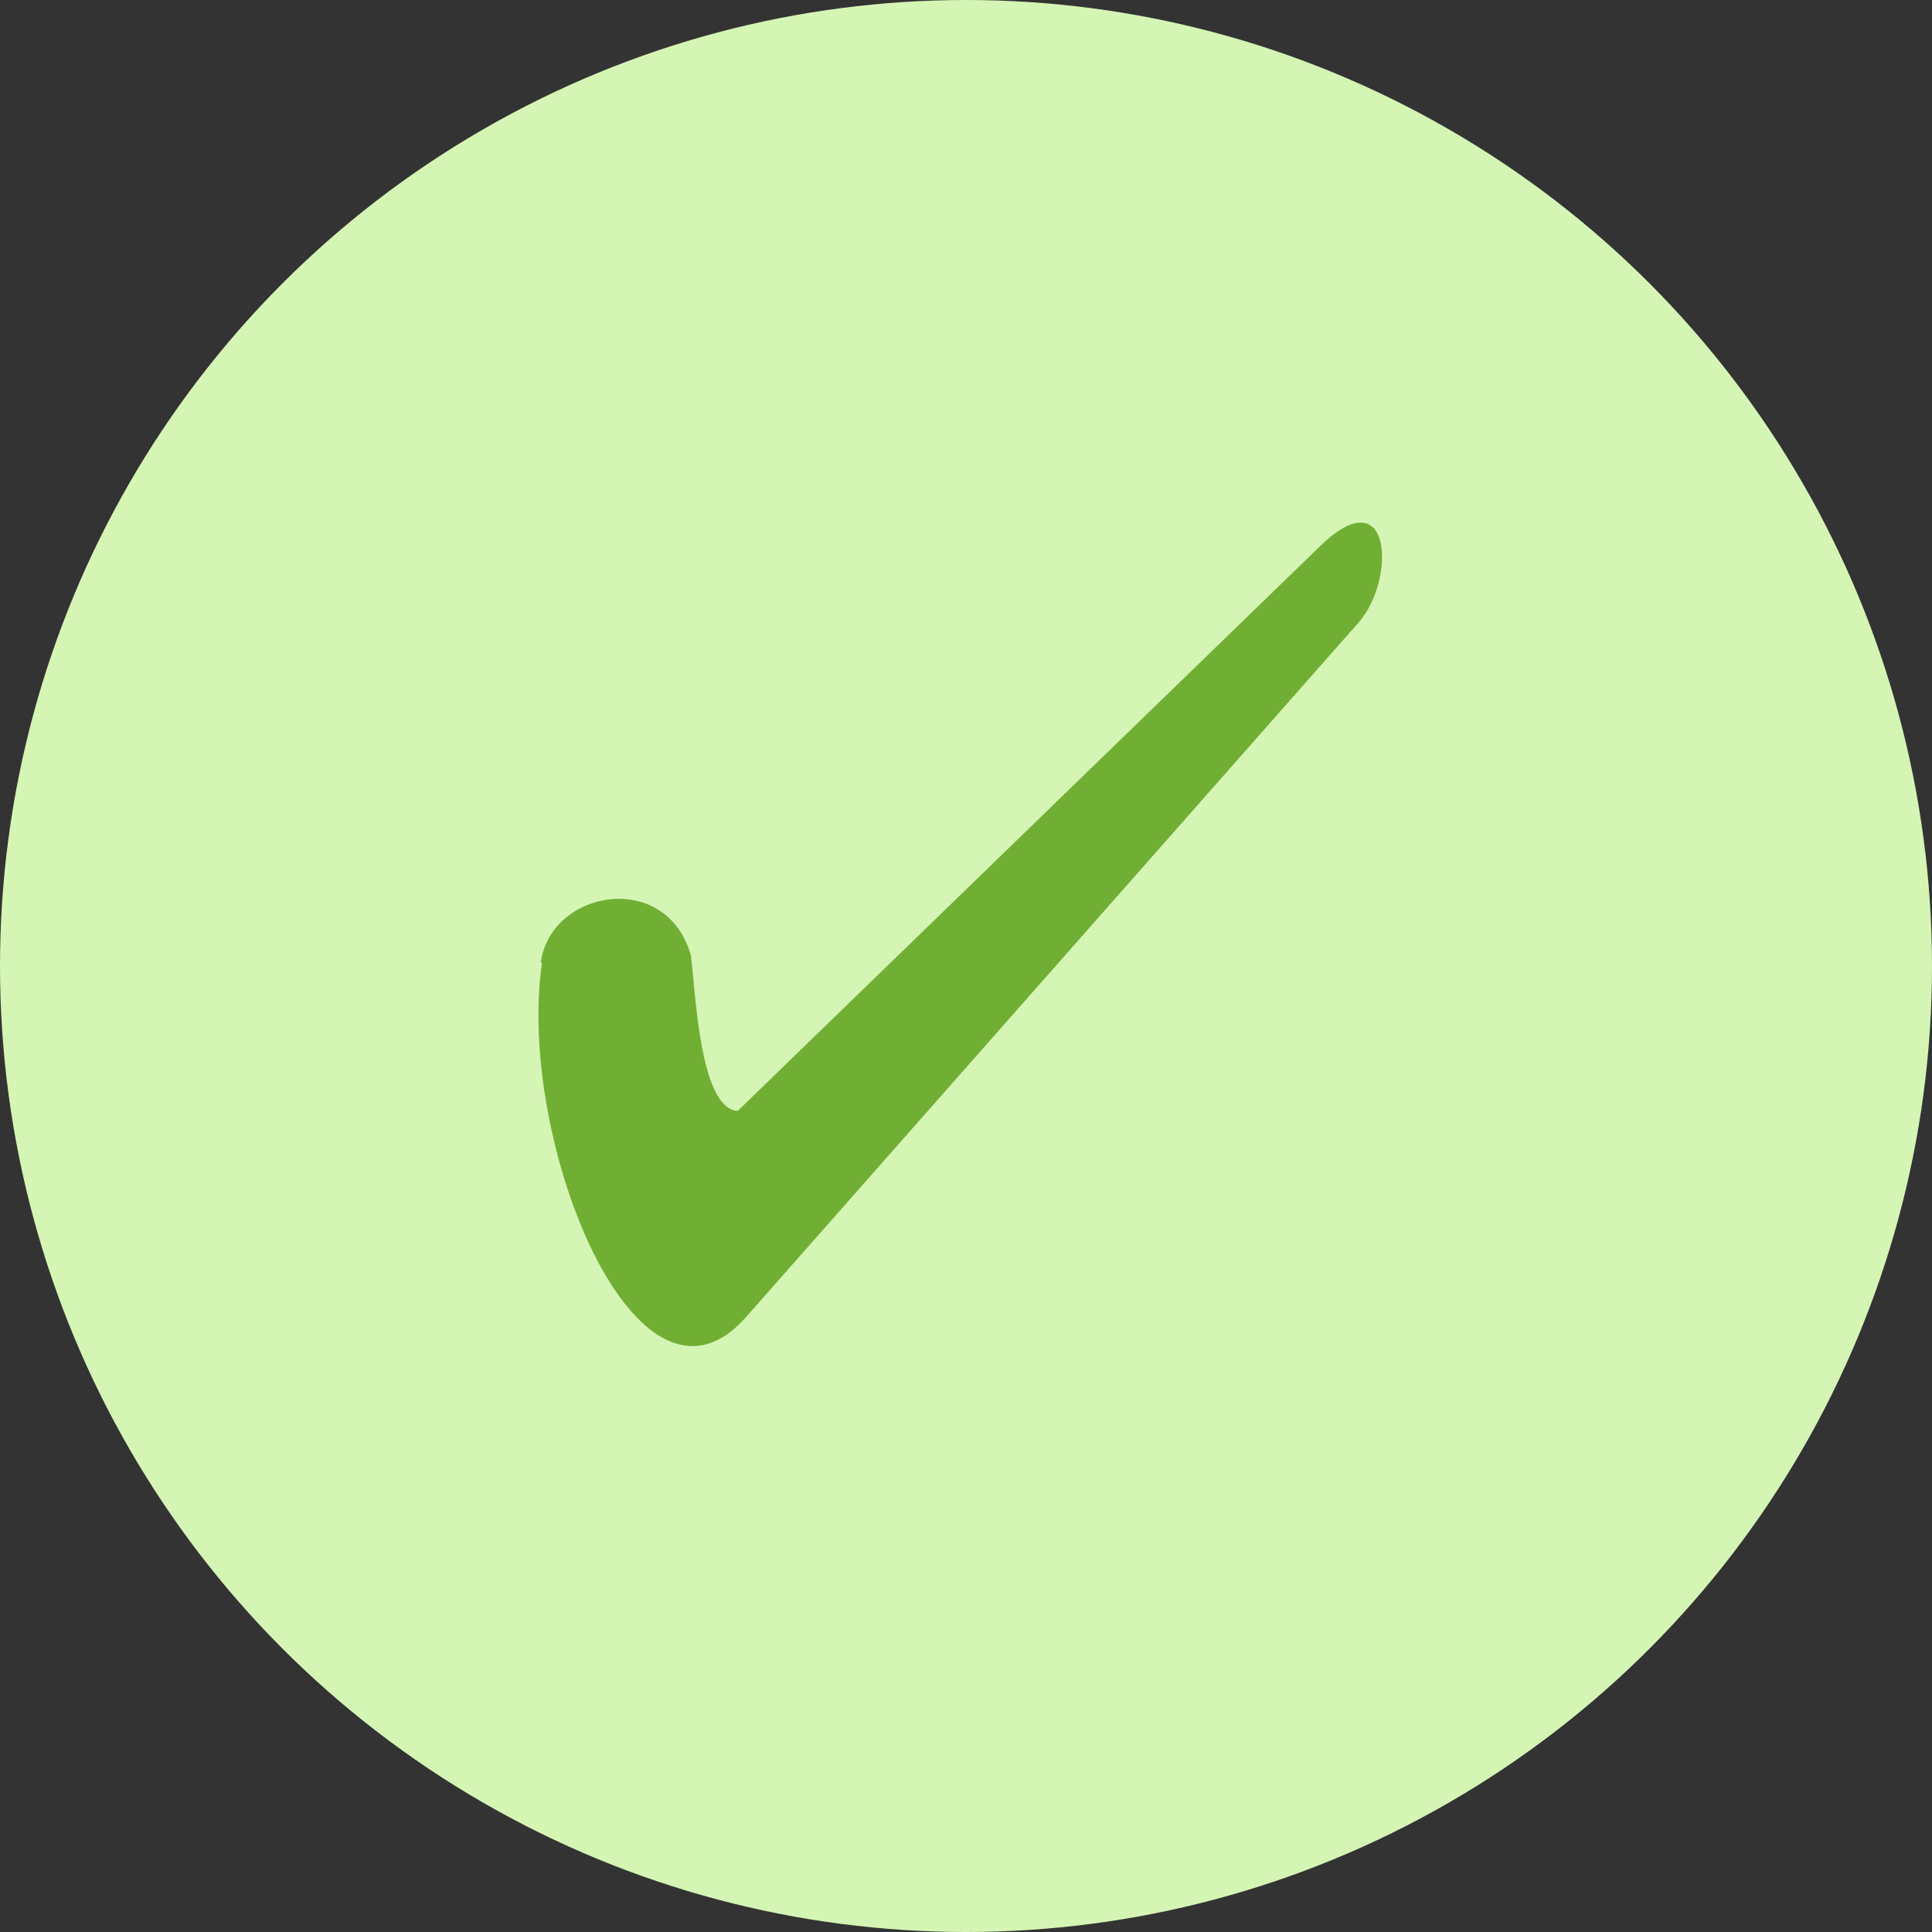 <svg width="122" height="122" viewBox="0 0 122 122" fill="none" xmlns="http://www.w3.org/2000/svg">
<rect x="0" y="0" width="122" height="122" fill="#333333" stroke="none"/>
<circle cx="61" cy="61" r="61" fill="#D5F5B5"/>
<path d="M34.148 60.753C34.814 56.164 42.068 54.906 43.622 60.309C43.918 62.382 44.14 70.005 46.583 70.153L83.369 34.477C87.884 30.11 88.18 36.55 85.811 39.288L47.101 83.18C40.218 90.952 32.594 72.004 34.222 60.827L34.148 60.753Z" fill="#71AF34"/>
</svg>
